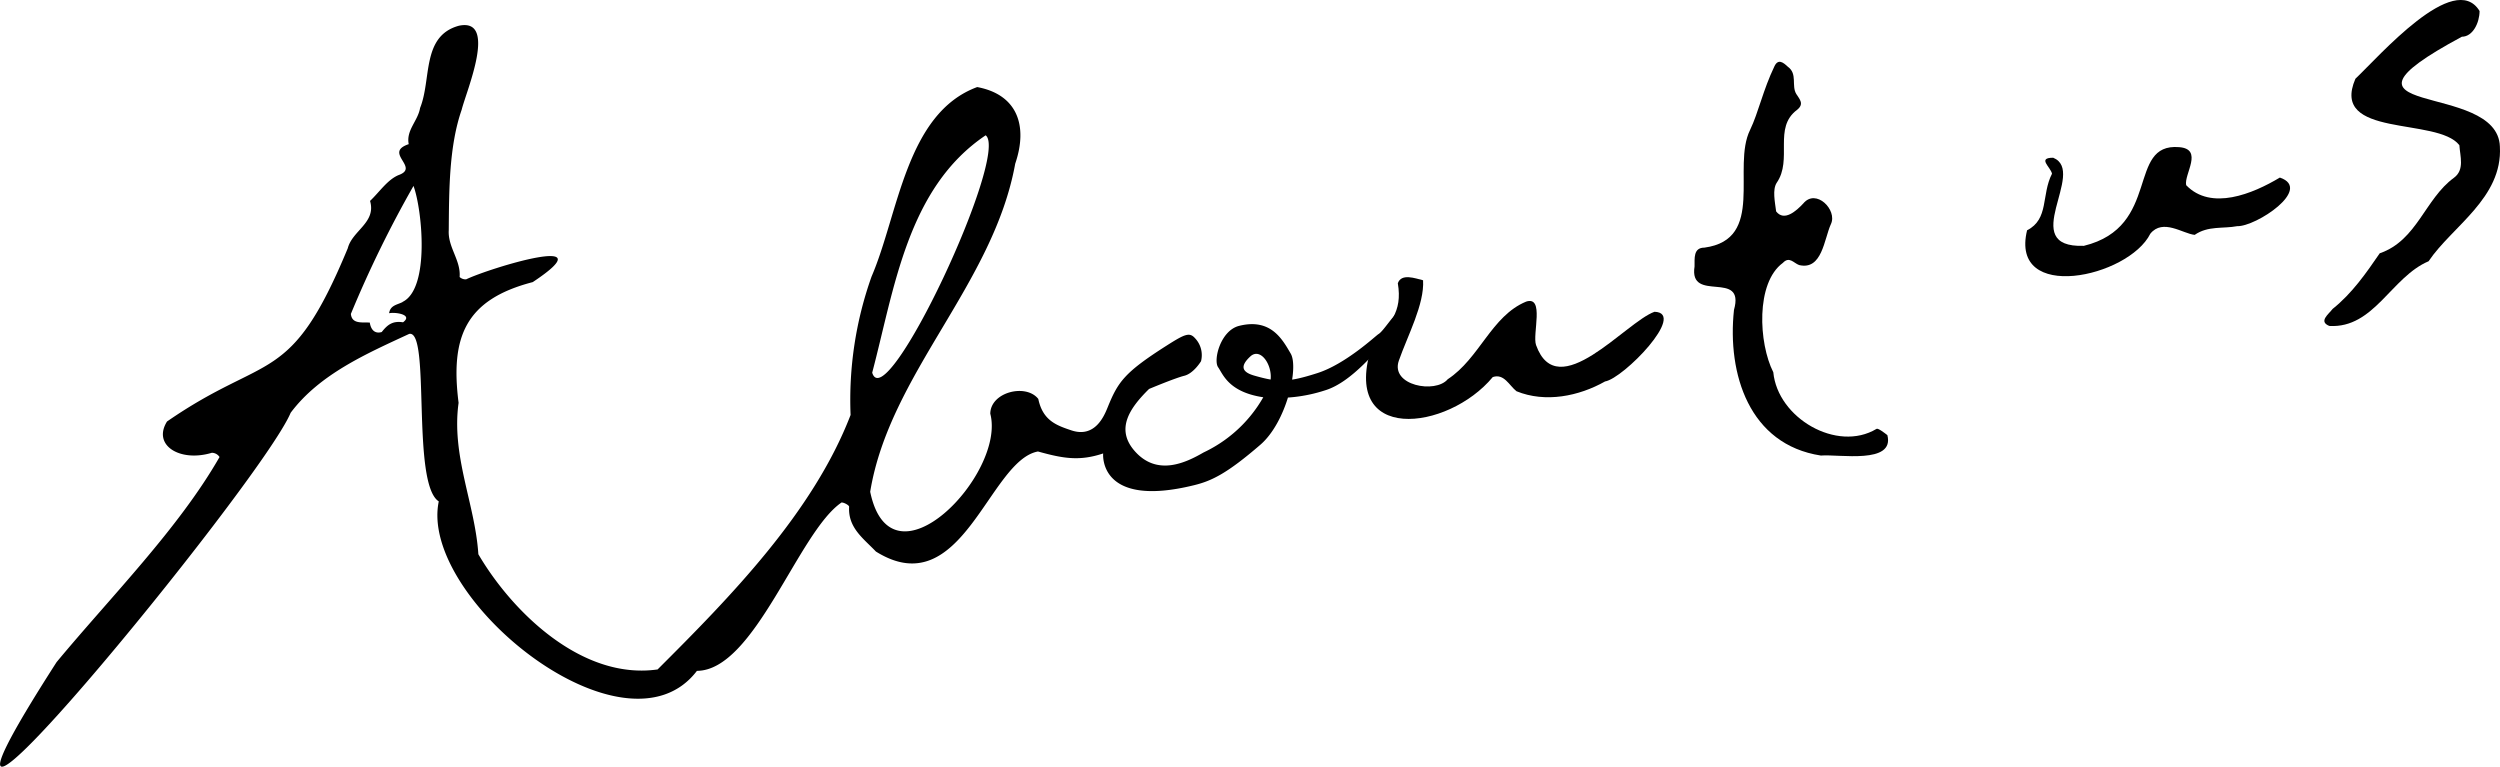 <svg viewBox="0 0 460.27 141.15" xmlns="http://www.w3.org/2000/svg"><path d="m230.21 65.61c2.13-1.92 4.7 2.58 3.4 5.51a24.79 24.79 0 0 1 -12 12.17c-3.15 1.81-8.68 4.62-12.9-.48-3.23-3.92-.77-7.65 2.84-11.2 0 0 4.76-2 6.49-2.43s3.08-2.68 3.08-2.68a4.53 4.53 0 0 0 -1.12-4.25c-1-1.12-1.87-.75-5.17 1.35-7.86 5-9 6.71-10.91 11.42-.59 1.43-2.26 5.68-6.65 4.22-2.76-.92-5.28-1.81-6.11-5.79-2.26-2.89-8.81-1.27-8.84 2.72 2.92 11.08-18.23 33.11-22.11 14.37 3.55-21.69 22.67-38.16 26.7-60.4 2.39-7 .39-12.73-7-14.11-13.13 4.86-14.49 23.39-19.45 34.89a67.72 67.72 0 0 0 -3.86 25.48c-6.93 18-22.23 33.58-35.53 46.85-14 2-26.84-10.69-33-21.21-.6-9.25-5-18.09-3.64-27.87-1.53-12.1 1.21-19 13.65-22.23 14-9.28-7.9-2.6-12.26-.51a1.62 1.62 0 0 1 -1.2-.43c.25-3.09-2.2-5.49-2-8.63.06-7.47.06-15.49 2.38-22.17.84-3.41 6.69-17-.52-15.46-6.91 1.9-5 9.86-7.14 15.14-.39 2.38-2.61 4.1-2.09 6.66-4.74 1.59 2.13 4.27-1.86 5.69-2.06.85-3.53 3.13-5.26 4.76 1.17 4-3.26 5.44-4.1 8.71-10.62 25.63-14.74 19.09-33.28 31.9-2.75 4.4 2.42 7.54 8.25 5.76a1.73 1.73 0 0 1 1.42.78c-7.56 13.19-19.89 25.59-30 37.76-37.42 58.24 37.7-32.98 43.09-45.9 5.31-7.1 13.94-10.87 21.81-14.52 4-.93.36 27.54 5.46 30.83-3.72 17.86 34.33 48.53 47.53 31.2 10.67-.07 18.66-25.61 26.63-31 .5 0 1.4.53 1.39.78-.23 3.9 2.67 5.87 4.93 8.25 15.84 9.9 20.81-16.78 29.84-18.42 4.61 1.29 7.65 1.82 12 .36 0 0-1 10.26 16.85 5.82 3.17-.79 6-2.16 12.08-7.41 4.81-4.14 7.12-14.19 5.6-16.79s-3.65-6.57-9.49-5.11c-3.45.86-4.79 6.3-3.88 7.61s1.93 4.56 8.26 5.53a28.1 28.1 0 0 0 11.48-1.28c5-1.54 9.72-7.79 11.51-9.44 3.59-3.3 3.09-3.69 4.48-4.47s-1.19-1.13-2.31-.63-2.94 3.65-3.91 4.21c-.47.28-6 5.5-11.23 7.17-5.52 1.77-7.3 1.7-11.66.45-1.88-.55-2.88-1.5-.67-3.53zm-69.63 3c4.09-15.45 6.46-34 20.89-43.7 4.45 3.43-18.36 52.14-20.89 43.7zm-86.46-13c-1.06.53-2.27.6-2.48 2.06 1.14-.25 4.48.25 2.56 1.67-1.94-.31-2.89.48-3.92 1.79-1.29.38-2-.44-2.2-1.74-1.39-.09-3.3.32-3.48-1.6a208.19 208.19 0 0 1 11.53-23.56c1.59 4.31 3.07 18.89-2.01 21.35z"/><path d="m419.74 32.69c-5 3-12.68 6.17-17.25 1.4-.43-2 3.26-6.66-1.31-7-9.7-.79-3.2 14.65-17.52 18.17-12.48.42.67-13.64-5.65-16.22-3 0-.46 1.72-.22 2.94-2 3.91-.52 8.35-4.59 10.42-3.26 13.43 18.66 8.71 22.69.63 2.31-2.86 6 0 8.17.21 2.47-1.71 5.22-1.1 7.82-1.6 3.46.11 13.99-6.86 7.86-8.95z"/><path d="m304.61 57.4c-5.29 1.87-17.83 17.24-21.81 6.13-.71-2 1.62-9.13-1.83-8-6.41 2.66-8.55 10.43-14.43 14.29-2.26 2.7-10.61 1.17-9-3.43s4.73-10.39 4.46-14.79c-1.44-.35-4-1.33-4.65.55.91 5.39-1.56 7.48-4.72 11.36-6.09 18.36 13.94 15.88 22.2 5.91 2.08-.7 3 1.52 4.37 2.61 5.32 2.17 11.48.92 16.3-1.8 3.39-.55 15.13-12.63 9.11-12.83z"/><path d="m460.25 27c-.37-12.36-35.32-5-7-20.24 2 0 3.25-2.55 3.26-4.73-4.64-7.63-18.51 8.36-22.86 12.47-4.76 11 15.1 7 19.14 12.23.13 2.06 1 4.53-1 6-5.34 3.89-6.79 11.55-13.66 13.9-2.52 3.67-5.09 7.38-8.67 10.24-.76 1-2.65 2.32-.61 3.14 8.23.48 11.4-9 18.27-11.91 4.32-6.42 13.65-11.64 13.13-21.1z"/><path d="m347.48 80.11c-.63-.49-1.75-1.34-2-1.15-7.27 4.38-18.2-2-19-10.42-2.71-5.34-3.27-16.47 1.76-20.14 1.2-1.28 2 .05 3 .4 4.24 1 4.59-4.8 5.85-7.55 1.23-2.58-2.75-6.63-5.09-3.79-1.26 1.35-3.51 3.4-5 1.46-.22-1.75-.71-4 .1-5.26 3-4.32-.7-10.12 3.76-13.44 1.35-1.09.48-1.92-.15-2.92-.93-1.51.26-3.71-1.54-5-.87-.83-1.8-1.53-2.48-.1-2.11 4.39-2.93 8.48-4.49 11.73-3.4 6.88 2.91 20.13-8.4 21.66-2.08 0-1.79 2-1.82 3.47-1.08 6.87 9.37.47 7.26 8-1.27 11.8 2.81 24.79 16 26.81 3.34-.28 13.63 1.66 12.24-3.76z"/></svg>